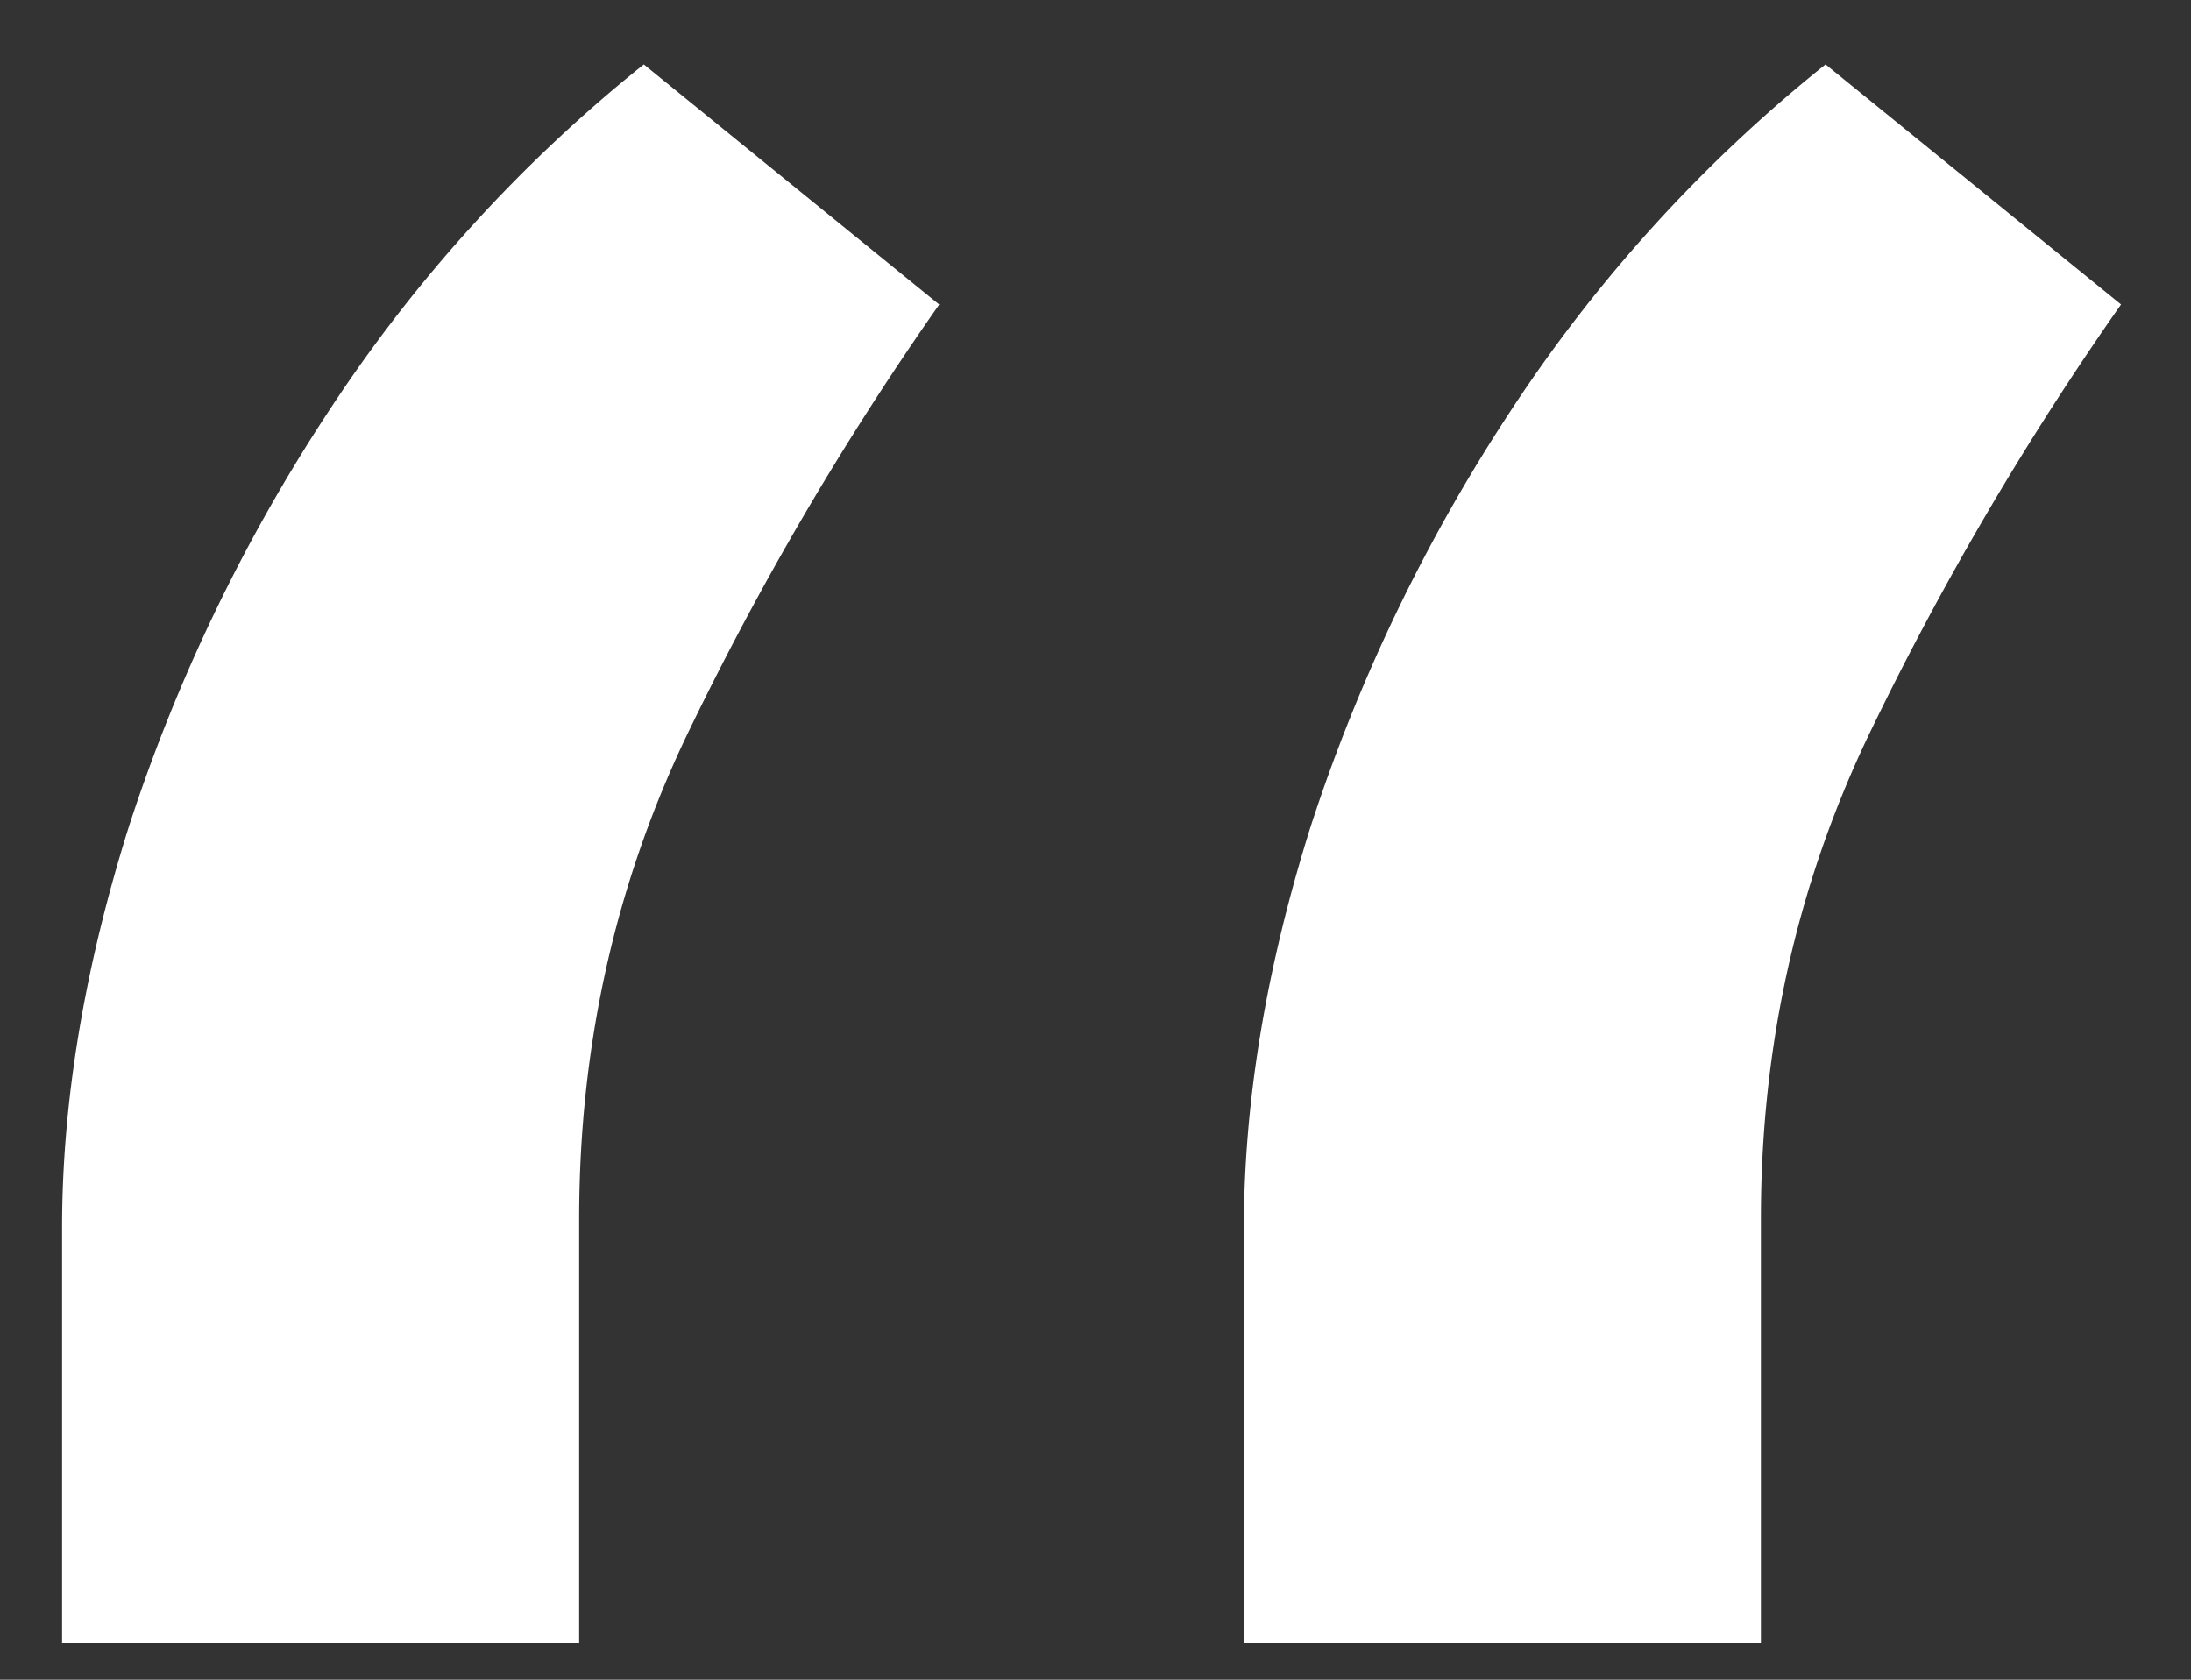 <svg width="30" height="23" fill="none" xmlns="http://www.w3.org/2000/svg"><rect width="100%" height="100%" fill="#333333" stroke="none"/><path d="M.85 22.5v-5.689c0-1.728.306-3.56.917-5.5a23.648 23.648 0 0 1 2.718-5.657A20.348 20.348 0 0 1 8.815.882L12.86 4.17a42.072 42.072 0 0 0-3.477 5.942c-.969 2.044-1.453 4.235-1.453 6.574V22.5H.85zm16.182 0v-5.689c0-1.728.305-3.56.916-5.5a23.645 23.645 0 0 1 2.718-5.657 20.348 20.348 0 0 1 4.33-4.772l4.046 3.287a42.065 42.065 0 0 0-3.477 5.942c-.969 2.044-1.454 4.235-1.454 6.574V22.5h-7.08z" fill="#fff"/></svg>